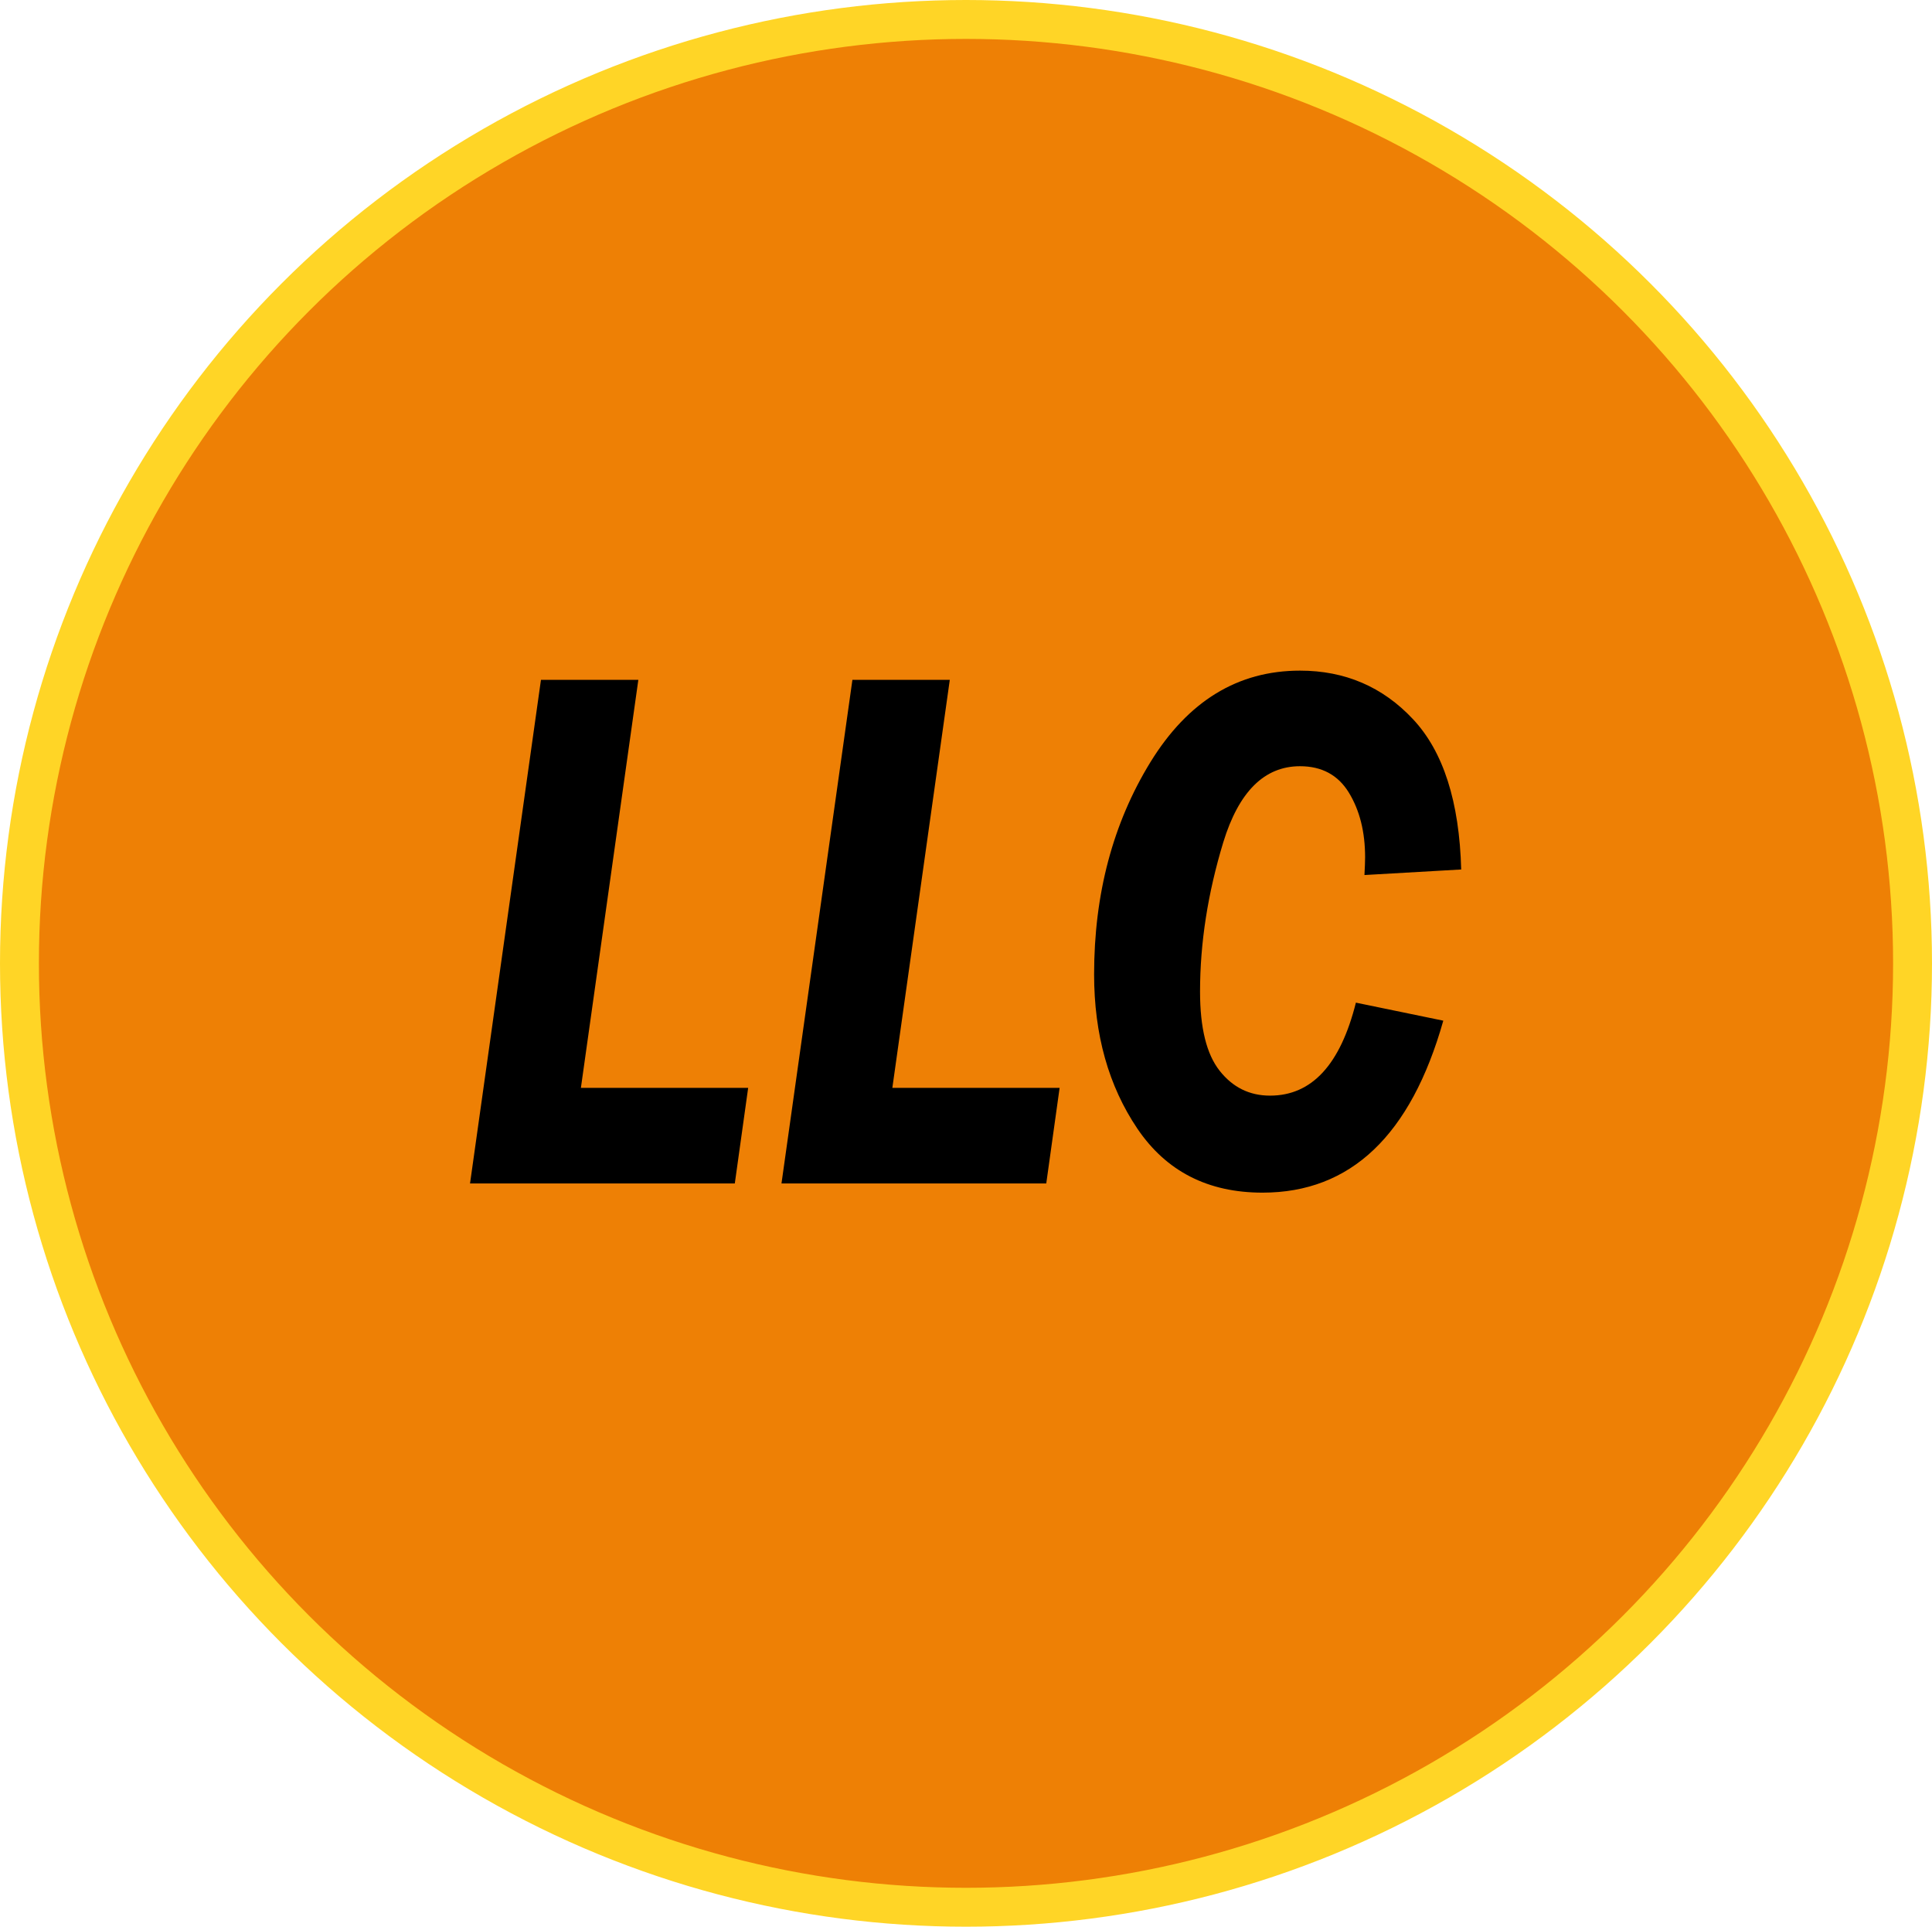 <?xml version="1.0" encoding="UTF-8"?>
<svg id="_Слой_2" data-name="Слой 2" xmlns="http://www.w3.org/2000/svg" viewBox="0 0 149 148.56">
  <defs>
    <style>
      .cls-1 {
        fill: #ee8005;
        stroke: #ffd526;
        stroke-miterlimit: 10;
        stroke-width: 3px;
      }
    </style>
  </defs>
  <g id="_Слой_2-2" data-name="Слой 2">
    <ellipse class="cls-1" cx="74.5" cy="74.28" rx="73" ry="72.78"/>
    <g>
      <path d="M49.23,52.42l-4.43,31.46h12.9l-1.03,7.37h-20.42l5.47-38.83h7.52Z"/>
      <path d="M73.25,52.42l-4.43,31.46h12.9l-1.03,7.37h-20.42l5.47-38.83h7.52Z"/>
      <path d="M112.72,67.04l-7.49,.43c.03-.59,.05-1.05,.05-1.37,0-1.96-.42-3.62-1.25-4.98-.83-1.36-2.09-2.04-3.77-2.04-2.75,0-4.72,1.96-5.92,5.87-1.19,3.92-1.79,7.75-1.79,11.51,0,2.79,.5,4.82,1.51,6.1s2.3,1.92,3.89,1.92c3.22,0,5.42-2.39,6.62-7.17l6.74,1.39c-2.5,8.84-7.14,13.26-13.94,13.26-4.21,0-7.42-1.64-9.65-4.93-2.22-3.29-3.34-7.25-3.34-11.9,0-6.2,1.45-11.65,4.34-16.36,2.9-4.71,6.74-7.06,11.54-7.06,3.47,0,6.38,1.25,8.71,3.74,2.34,2.49,3.58,6.36,3.72,11.59Z"/>
    </g>
  </g>
</svg>